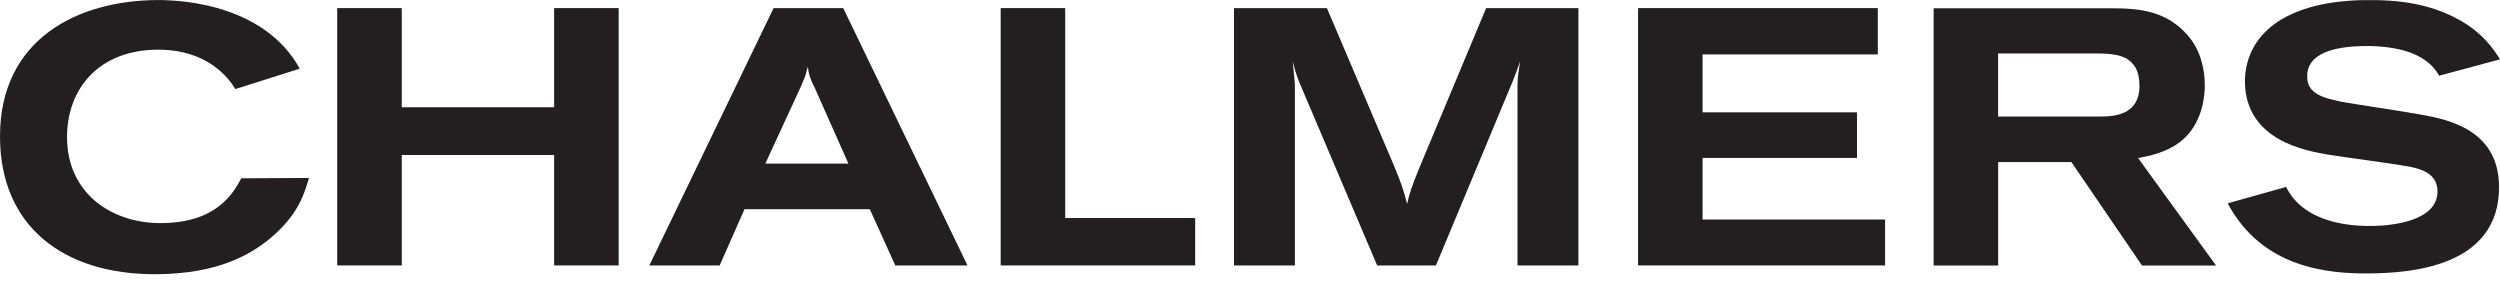 <?xml version="1.0" encoding="UTF-8"?> <svg xmlns="http://www.w3.org/2000/svg" width="150" height="17" viewBox="0 0 150 17" fill="none"><g clip-path="url(#clip0_718_1966)"><path d="M18.54 10.677C18.259 11.637 17.91 12.755 16.529 14.022C15.285 15.158 13.23 16.453 9.292 16.453C3.805 16.453 0 13.582 0 8.183C0 2.365 4.636 0.003 9.513 0.003C11.281 0.003 15.937 0.418 17.986 4.119L14.125 5.342C13.71 4.683 12.476 2.981 9.484 2.981C5.985 2.981 4.022 5.273 4.022 8.228C4.022 11.597 6.693 13.386 9.62 13.386C12.966 13.386 13.972 11.635 14.477 10.698L18.54 10.677Z" fill="#231F20"></path><path d="M20.233 0.486H24.106V6.435H33.248V0.486H37.12V15.927H33.248V9.299H24.106V15.927H20.233V0.486" fill="#231F20"></path><path d="M48.867 5.23C48.753 5.034 48.667 4.817 48.601 4.62C48.535 4.423 48.494 4.226 48.473 4.005C48.406 4.201 48.361 4.379 48.319 4.552C48.227 4.751 48.164 4.944 48.076 5.142L45.921 9.815H50.904L48.867 5.23ZM46.416 0.486H50.593L58.05 15.927H53.718L52.189 12.553H44.67L43.18 15.927H38.959L46.416 0.486Z" fill="#231F20"></path><path d="M60.04 0.486H63.911V13.081H71.71V15.927H60.04V0.486Z" fill="#231F20"></path><path d="M74.038 0.486H79.615L83.637 9.935C84.051 10.938 84.207 11.354 84.425 12.231C84.578 11.574 84.708 11.178 85.144 10.111L89.168 0.486H94.703V15.927H91.049V5.123C91.049 4.662 91.118 4.27 91.205 3.679C91.049 4.136 90.989 4.316 90.769 4.862L86.156 15.928H82.63L78.018 5.079C77.775 4.491 77.733 4.317 77.56 3.681C77.624 4.339 77.647 4.468 77.693 5.061V15.929H74.039V0.486" fill="#231F20"></path><path d="M119.887 6.99H126.051C126.882 6.99 128.368 6.882 128.368 5.156C128.368 4.849 128.329 4.322 128.063 3.95C127.781 3.579 127.407 3.209 125.881 3.209H119.887V6.99ZM116.017 0.496H126.644C128.397 0.496 129.985 0.65 131.278 2.135C132.068 3.052 132.288 4.212 132.288 5.109C132.288 6.291 131.893 7.689 130.797 8.52C129.971 9.156 128.895 9.374 128.285 9.483L132.965 15.932H128.521L124.283 9.723H119.889V15.932H116.018V0.496" fill="#231F20"></path><path d="M137.166 11.216C138.076 13.063 140.292 13.592 142.392 13.558C143.332 13.538 146.281 13.332 146.249 11.454C146.226 10.338 145.15 10.097 144.322 9.957C143.682 9.837 140.502 9.412 139.776 9.292C138.354 9.055 134.757 8.442 134.696 4.942C134.683 4.176 134.885 3.387 135.267 2.746C136.522 0.647 139.357 0.047 141.806 0.007C144.057 -0.035 145.789 0.264 147.402 1.111C148.993 1.936 149.688 3.063 150 3.56L146.344 4.544C146.212 4.304 145.891 3.74 144.965 3.299C143.933 2.812 142.598 2.751 141.854 2.762C140.149 2.787 138.404 3.15 138.431 4.614C138.448 5.621 139.347 5.868 140.511 6.11C141.148 6.23 144.306 6.7 145.031 6.839C146.826 7.137 149.878 7.738 149.942 11.129C150.024 16.091 144.461 16.374 142.212 16.405C139.672 16.437 135.722 16.078 133.662 12.199L137.166 11.216Z" fill="#231F20"></path><path d="M98.283 0.486H112.669V3.265H102.154V6.74H111.419V9.476H102.154V13.17H113.106V15.926H98.283V0.486Z" fill="#231F20"></path></g><defs><clipPath id="clip0_718_1966"><rect width="150" height="16.453" fill="white"></rect></clipPath></defs></svg> 